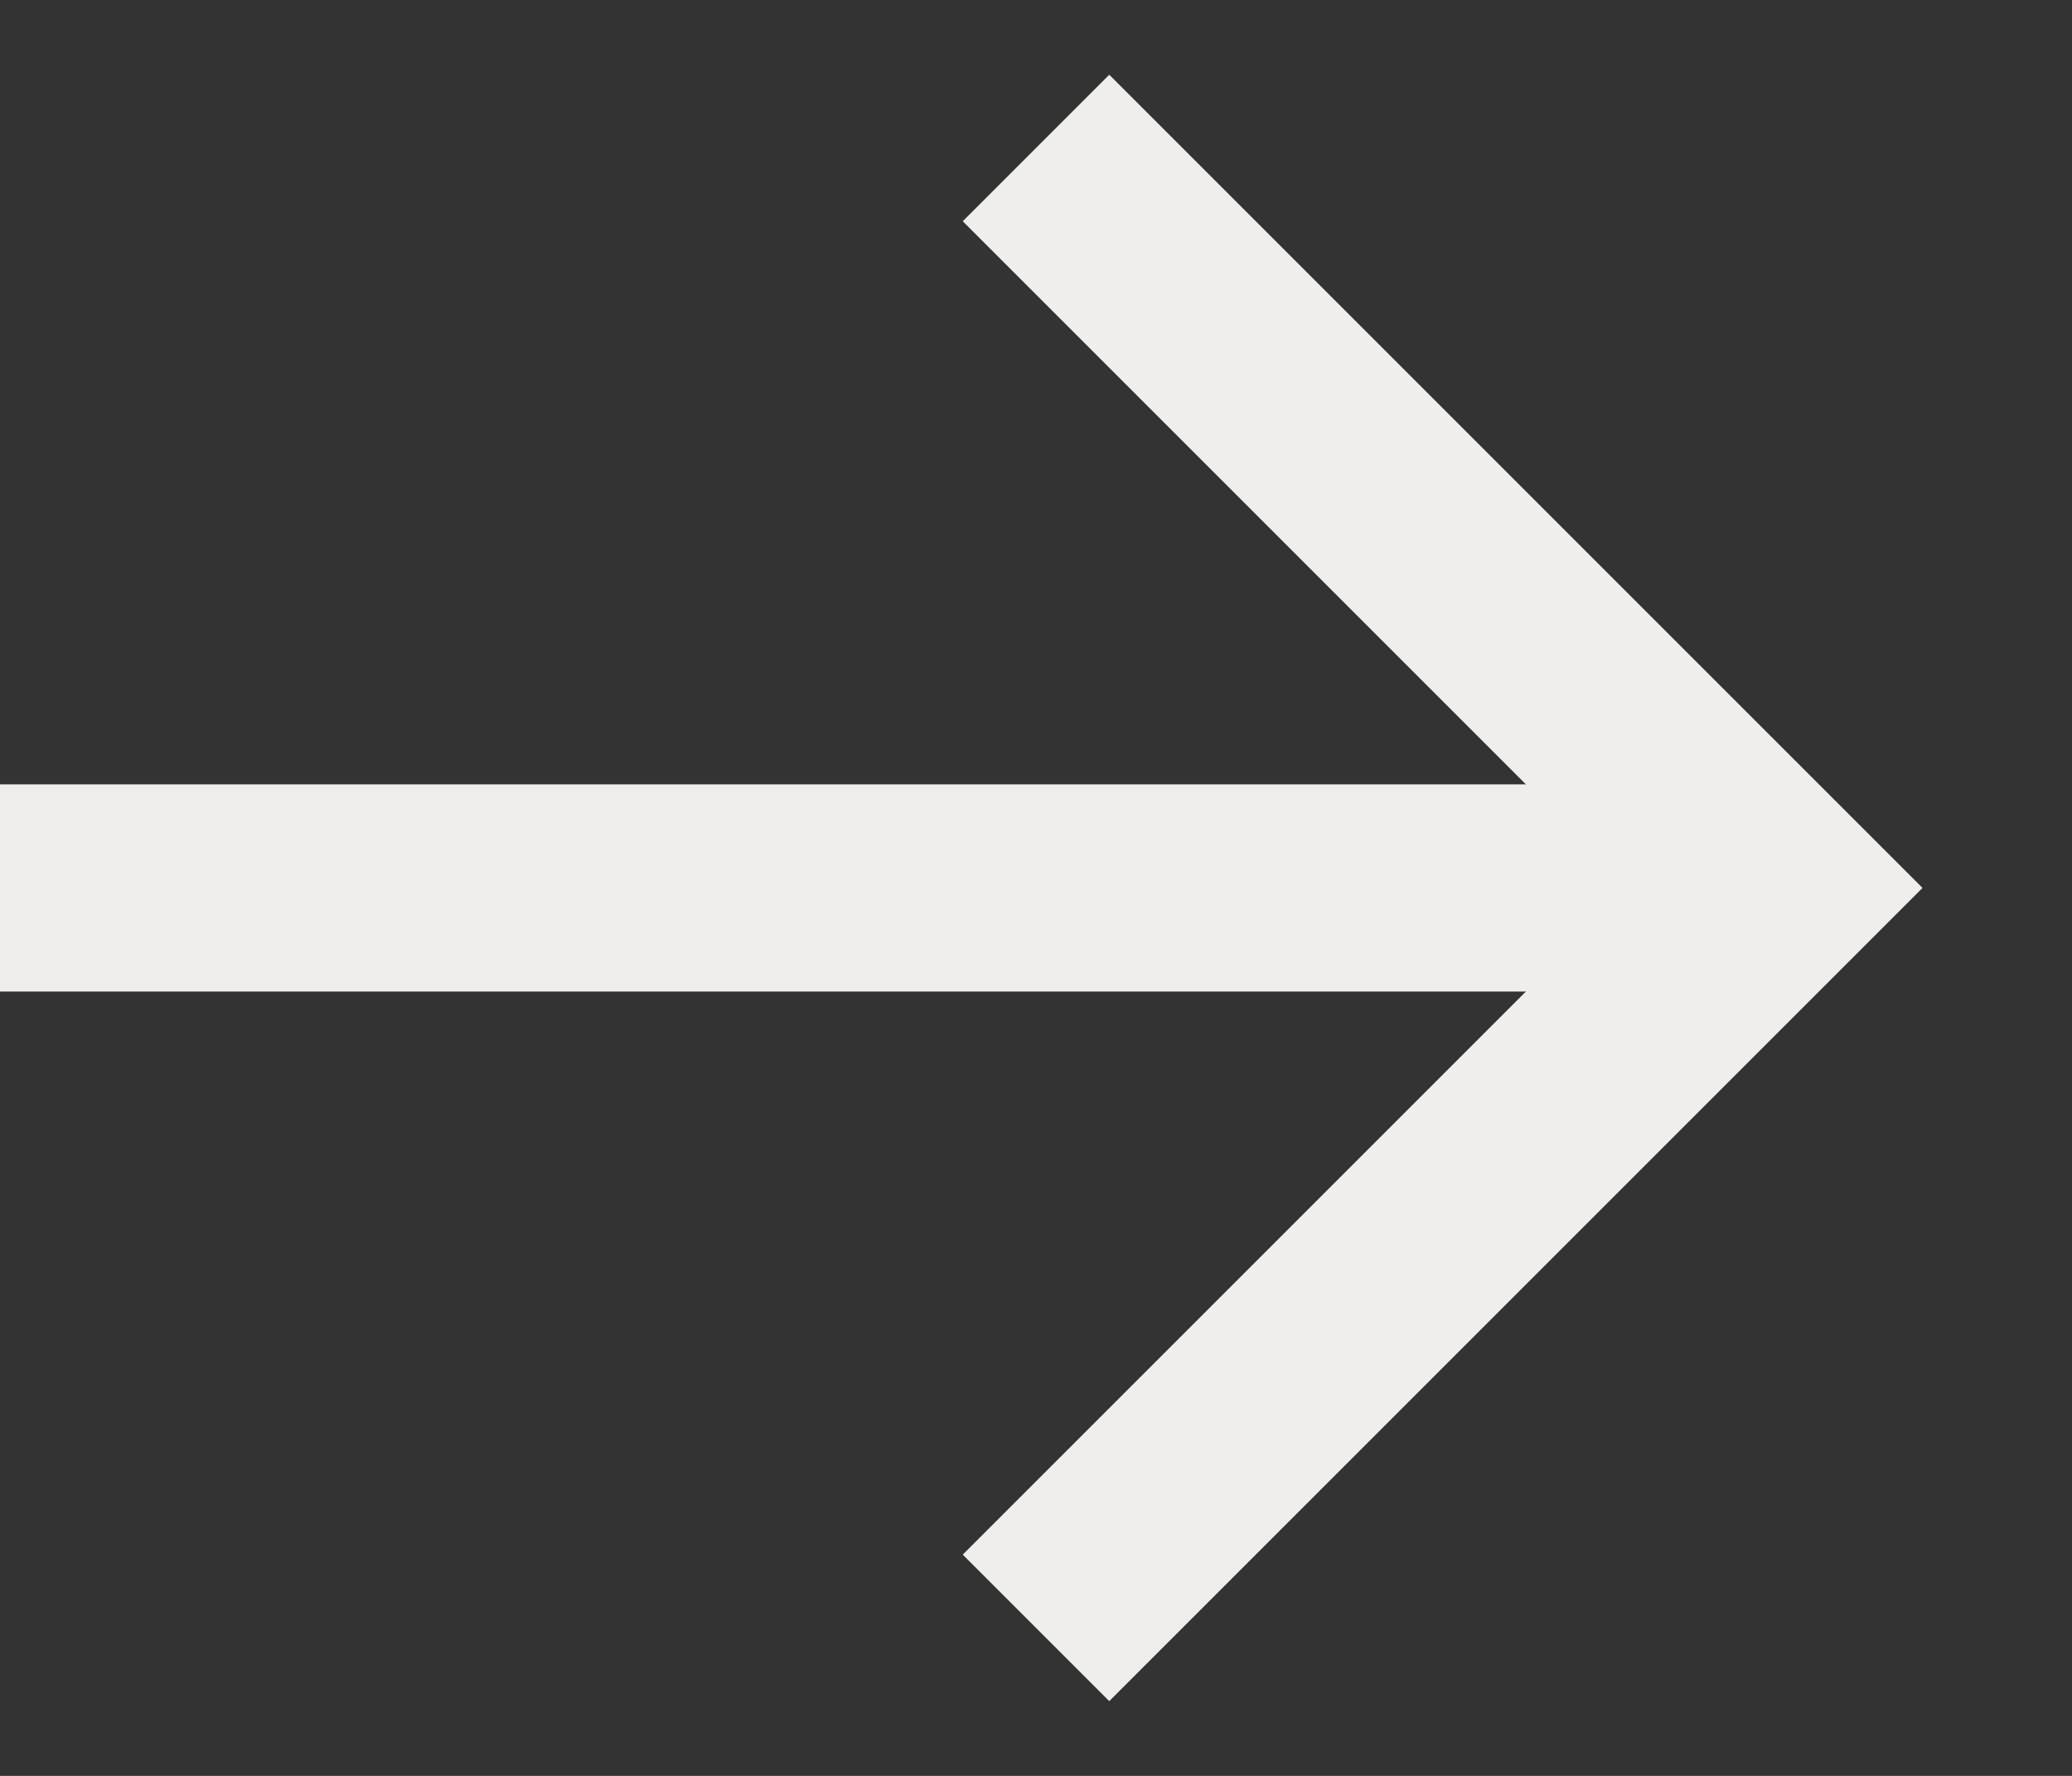 <svg width="14" height="12" viewBox="0 0 14 12" fill="none" xmlns="http://www.w3.org/2000/svg">
<rect x="0" y="0" width="14" height="12" fill="#333333" stroke="none"/>
<path d="M7 1L12 6L7 11" stroke="#F0EEEA" stroke-width="1.4"/>
<path d="M12 6L0 6" stroke="#F0EEEA" stroke-width="1.4"/>
</svg>
